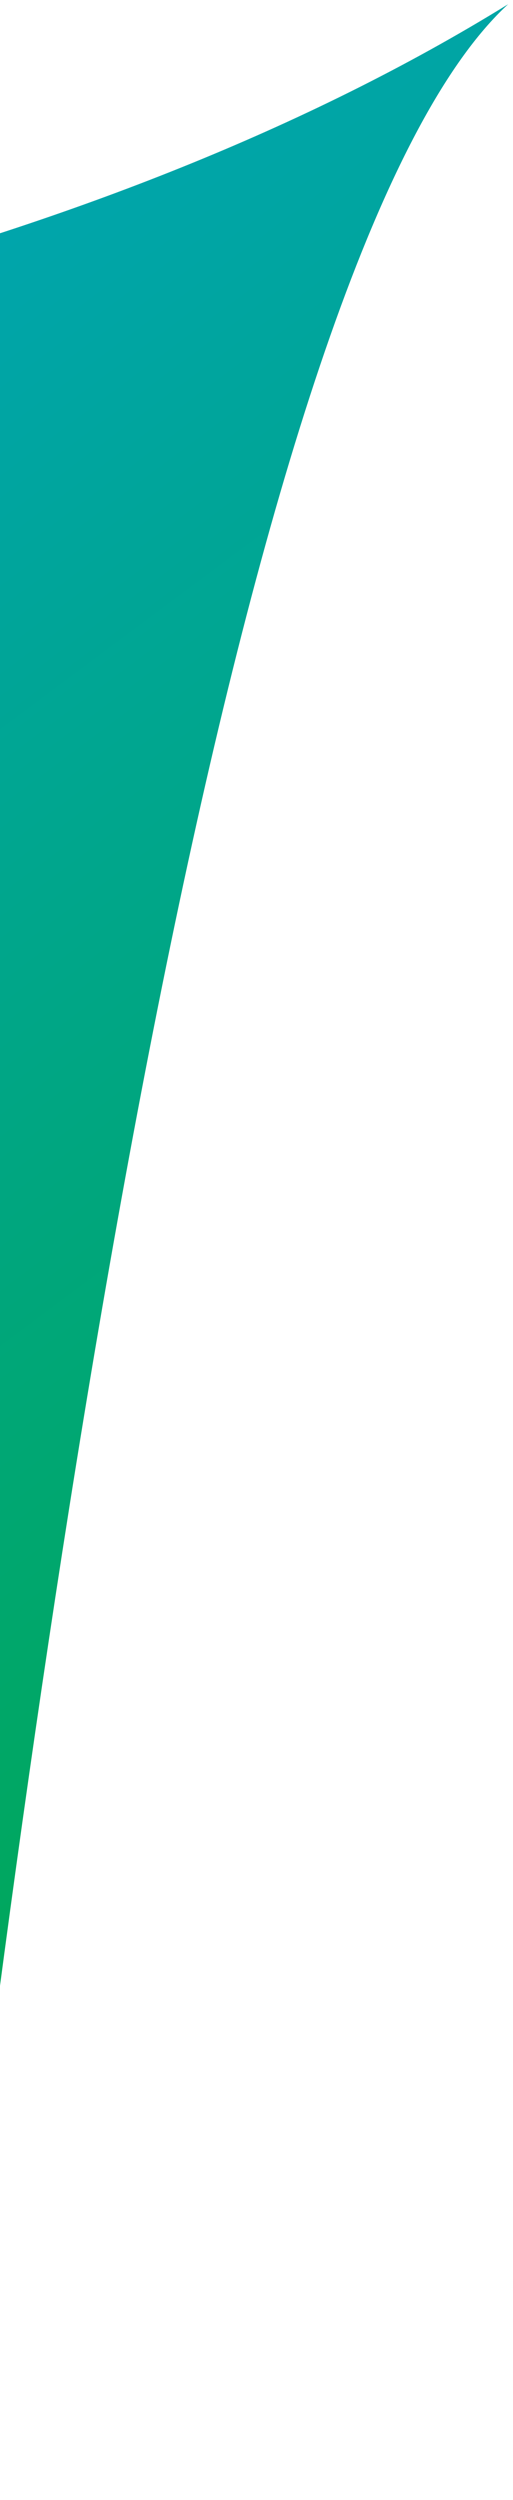 <svg width="92" height="448" viewBox="0 0 92 448" fill="none" xmlns="http://www.w3.org/2000/svg">
<path fill-rule="evenodd" clip-rule="evenodd" d="M-7.154 412.402C12.186 251.575 45.445 42.812 91.126 0.755C-54.829 90.94 -297.323 78.945 -300.583 78.61C-176.834 148.447 -100.821 238.311 -54.034 447.389L-7.154 412.402Z" fill="url(#paint0_linear_25_197)"/>
<defs>
<linearGradient id="paint0_linear_25_197" x1="-165.341" y1="-22.323" x2="99.625" y2="332.712" gradientUnits="userSpaceOnUse">
<stop stop-color="#00A3DB"/>
<stop offset="1" stop-color="#00A84F"/>
</linearGradient>
</defs>
</svg>
